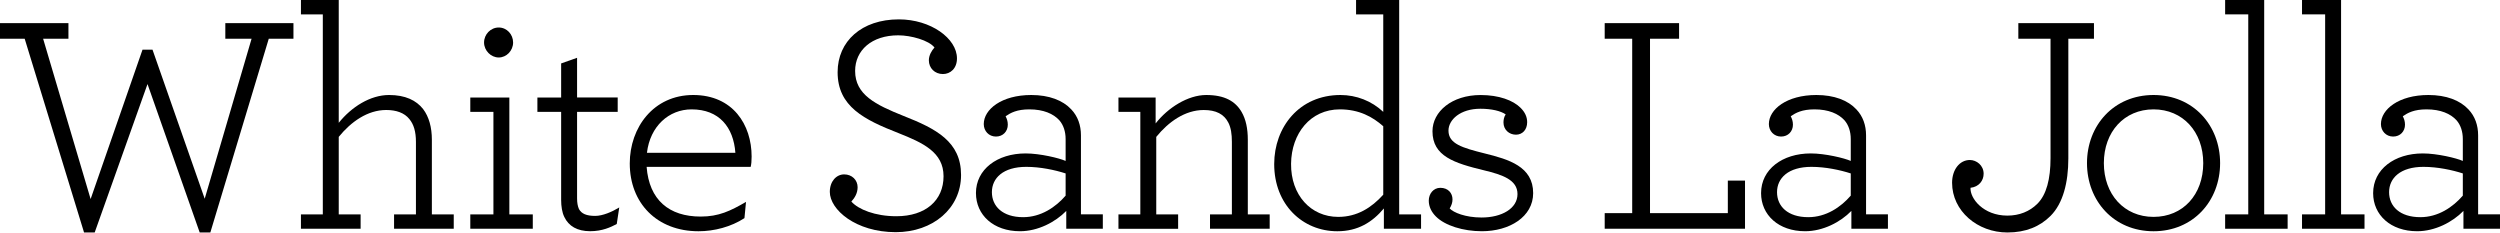 <?xml version="1.0" encoding="UTF-8"?>
<svg id="Layer_2" xmlns="http://www.w3.org/2000/svg" viewBox="0 0 1118.92 104.06">
  <g id="post-kern">
    <g>
      <path d="M11.05,17.34H0v-6.99h30.63v6.99h-11.33l21.26,71.75L63.78,22.24h4.48l23.36,66.71,20.98-71.61h-11.75v-6.99h30.49v6.99h-11.05l-26.15,86.71h-4.76l-23.36-66.43-23.64,66.43h-4.76L11.05,17.34Z"/>
      <path d="M134.69,6.43V0h16.92v54.97c5.73-7.13,14.13-12.45,22.52-12.45,7.27,0,12.17,2.38,15.24,6.29,2.66,3.5,3.92,8.25,3.92,13.71v33.43h9.79v6.43h-26.71v-6.43h9.79v-32.45c0-4.62-.98-7.83-2.94-10.21-2.24-2.8-5.87-4.06-10.35-4.06-8.39,0-15.8,5.31-21.26,12.03v34.69h9.79v6.43h-26.71v-6.43h9.79V6.43h-9.79Z"/>
      <path d="M210.49,95.95h10.35v-45.88h-10.35v-6.43h17.48v52.31h10.49v6.43h-27.97v-6.43ZM216.65,19.02c0-3.64,2.94-6.71,6.57-6.71s6.43,3.08,6.43,6.71-2.94,6.71-6.43,6.71-6.57-3.08-6.57-6.71Z"/>
      <path d="M252.55,97.06c-.98-1.96-1.4-4.76-1.4-7.55v-39.44h-10.63v-6.43h10.63v-15.25l7.13-2.52v17.76h18.18v6.43h-18.18v38.74c0,1.96.28,3.5.84,4.75,1.12,2.1,3.36,3.08,7.27,3.08,3.36,0,7.55-1.82,10.77-3.78l-1.12,7.41c-2.66,1.4-6.43,3.22-11.89,3.22-5.73,0-9.65-2.24-11.61-6.43Z"/>
      <path d="M289.41,74.69c1.12,14.83,10.07,22.24,24.2,22.24,8.11,0,13.29-2.52,20.28-6.57l-.7,7.27c-6.01,3.92-13.57,5.87-20.56,5.87-18.6,0-30.77-12.59-30.77-30.35,0-16.08,10.63-30.63,28.39-30.63s26.15,13.29,26.15,27.55c0,2.1-.14,3.36-.42,4.62h-46.57ZM289.55,68.39h39.58c-.84-11.47-7.27-19.44-19.58-19.44-10.21,0-18.6,7.55-20,19.44Z"/>
      <path d="M371.4,85.88c0-4.75,2.94-7.83,6.43-7.83s6.01,2.52,6.01,5.73c0,2.66-1.26,4.75-2.8,6.43,3.08,3.5,10.63,6.57,20.14,6.57,13.15,0,21.12-7.13,21.12-17.9s-9.23-14.96-20.14-19.3c-15.38-6.01-27.27-11.89-27.27-27.27,0-13.85,10.77-23.64,27.41-23.64,14.27,0,26.01,8.53,26.01,17.48,0,4.48-2.94,6.99-6.29,6.99-3.64,0-6.29-2.66-6.29-6.15,0-2.24,1.26-4.34,2.52-5.73-2.52-3.22-10.49-5.45-16.22-5.45-11.89,0-19.3,6.71-19.3,15.94,0,10.63,9.09,15.1,21.68,20.14,14.55,5.73,25.73,11.47,25.73,26.43s-12.59,25.59-29.23,25.59c-17.9,0-29.51-10.07-29.51-18.04Z"/>
      <path d="M436.8,86.43c0-10.63,9.51-17.76,22.24-17.76,6.43,0,15.1,2.1,17.9,3.36v-9.79c0-3.36-.98-6.29-2.8-8.39-2.66-2.94-7.13-4.9-13.43-4.9-5.59,0-8.39,1.54-10.63,3.08.56,1.12.98,2.24.98,3.78,0,2.94-2.1,5.31-5.31,5.31s-5.45-2.52-5.45-5.59c0-6.57,7.97-13.01,21.26-13.01,7.97,0,14.13,2.38,17.9,6.43,2.94,3.08,4.34,7.13,4.34,11.61v35.38h9.79v6.43h-16.36v-7.97c-4.9,5.03-12.73,9.09-20.7,9.09-11.89,0-19.72-7.27-19.72-17.06ZM476.94,87.55v-9.93c-4.76-1.54-11.33-2.94-17.62-2.94-10.35,0-15.38,5.04-15.38,11.33s4.76,11.19,13.99,11.19c7.97,0,14.55-4.48,19.02-9.65Z"/>
      <path d="M517.22,55.25c5.45-6.99,14.41-12.73,22.66-12.73s13.01,2.8,15.8,7.55c1.96,3.36,2.8,7.55,2.8,12.45v33.43h9.79v6.43h-26.71v-6.43h9.79v-32.45c0-3.5-.42-6.29-1.54-8.53-1.96-3.92-5.59-5.73-11.05-5.73-8.39,0-15.8,5.31-21.26,12.03v34.69h9.79v6.43h-26.71v-6.43h9.79v-45.88h-9.79v-6.43h16.64v11.61Z"/>
      <path d="M570.29,73.43c0-16.5,11.19-30.91,29.65-30.91,7.13,0,13.99,2.66,19.16,7.55V6.43h-12.17V0h19.3v95.95h9.79v6.43h-16.64v-9.09c-5.18,6.15-11.61,10.21-20.84,10.21-15.52,0-28.25-11.89-28.25-30.07ZM619.1,87.13v-30.63c-4.76-4.2-10.77-7.55-19.44-7.55-13.15,0-21.68,10.77-21.82,24.34-.14,13.99,8.81,23.78,21.12,23.78,8.53,0,14.96-4.2,20.14-9.93Z"/>
      <path d="M678.5,60.28c-3.08,0-5.59-2.24-5.59-5.45,0-.98.14-2.38.98-3.64-2.24-1.54-6.29-2.52-11.33-2.52-8.95,0-14.27,4.9-14.27,9.79,0,5.88,6.15,7.69,16.22,10.21,10.77,2.66,21.68,5.87,21.68,17.76,0,10.63-10.63,17.06-22.94,17.06-8.39,0-16.5-2.52-20.56-6.57-1.96-1.96-3.22-4.33-3.22-7.13,0-3.08,2.1-5.73,5.17-5.73,3.5,0,5.45,2.38,5.45,5.17,0,1.4-.42,2.66-1.26,4.06,1.68,1.82,6.99,4.06,14.27,4.06,9.09,0,16.08-4.06,16.08-10.49s-6.85-8.67-14.97-10.63c-13.29-3.22-23.08-6.29-23.08-17.48,0-8.81,8.67-16.22,21.54-16.22,8.25,0,14.55,2.38,17.9,5.73,1.96,1.96,2.94,4.06,2.94,6.43,0,3.36-2.1,5.59-5.03,5.59Z"/>
      <path d="M718.21,95.39h12.31V17.34h-12.31v-6.99h33.29v6.99h-13.01v78.04h34.83v-14.55h7.69v21.54h-62.8v-6.99Z"/>
      <path d="M788.2,86.43c0-10.63,9.51-17.76,22.24-17.76,6.43,0,15.1,2.1,17.9,3.36v-9.79c0-3.36-.98-6.29-2.8-8.39-2.66-2.94-7.13-4.9-13.43-4.9-5.59,0-8.39,1.54-10.63,3.08.56,1.12.98,2.24.98,3.78,0,2.94-2.1,5.31-5.31,5.31s-5.46-2.52-5.46-5.59c0-6.57,7.97-13.01,21.26-13.01,7.97,0,14.13,2.38,17.9,6.43,2.94,3.08,4.34,7.13,4.34,11.61v35.38h9.79v6.43h-16.36v-7.97c-4.9,5.03-12.73,9.09-20.7,9.09-11.89,0-19.72-7.27-19.72-17.06ZM828.34,87.55v-9.93c-4.76-1.54-11.33-2.94-17.62-2.94-10.35,0-15.38,5.04-15.38,11.33s4.75,11.19,13.99,11.19c7.97,0,14.54-4.48,19.02-9.65Z"/>
      <path d="M873.69,81.82c0-5.87,3.36-10.21,7.97-10.21,2.94,0,6.15,2.38,6.15,6.15,0,3.08-2.1,5.88-5.87,6.29-.28,4.76,5.73,12.45,16.5,12.45,5.31,0,9.93-1.82,13.43-5.31,4.06-4.06,5.88-11.05,5.88-20.42V17.34h-14.41v-6.99h33.85v6.99h-11.47v53.57c0,10.77-2.38,20.14-7.97,25.73-4.76,4.75-11.05,7.41-19.3,7.41-13.43,0-24.76-9.65-24.76-22.24Z"/>
      <path d="M934.07,73.01c0-16.92,12.03-30.49,29.79-30.49s29.79,13.57,29.79,30.49-12.03,30.49-29.79,30.49-29.79-13.57-29.79-30.49ZM986.1,73.01c0-13.99-9.09-24.06-22.24-24.06s-22.24,10.07-22.24,24.06,9.09,24.06,22.24,24.06,22.24-9.93,22.24-24.06Z"/>
      <path d="M995.9,95.95h10.35V6.43h-10.35V0h17.48v95.95h10.49v6.43h-27.97v-6.43Z"/>
      <path d="M1030.31,95.95h10.35V6.43h-10.35V0h17.48v95.95h10.49v6.43h-27.97v-6.43Z"/>
      <path d="M1062.14,86.43c0-10.63,9.51-17.76,22.24-17.76,6.43,0,15.1,2.1,17.9,3.36v-9.79c0-3.36-.98-6.29-2.8-8.39-2.66-2.94-7.13-4.9-13.43-4.9-5.59,0-8.39,1.54-10.63,3.08.56,1.12.98,2.24.98,3.78,0,2.94-2.1,5.31-5.31,5.31s-5.46-2.52-5.46-5.59c0-6.57,7.97-13.01,21.26-13.01,7.97,0,14.13,2.38,17.9,6.43,2.94,3.08,4.34,7.13,4.34,11.61v35.38h9.79v6.43h-16.36v-7.97c-4.9,5.03-12.73,9.09-20.7,9.09-11.89,0-19.72-7.27-19.72-17.06ZM1102.28,87.55v-9.93c-4.76-1.54-11.33-2.94-17.62-2.94-10.35,0-15.38,5.04-15.38,11.33s4.75,11.19,13.99,11.19c7.97,0,14.54-4.48,19.02-9.65Z"/>
    </g>
  </g>
</svg>